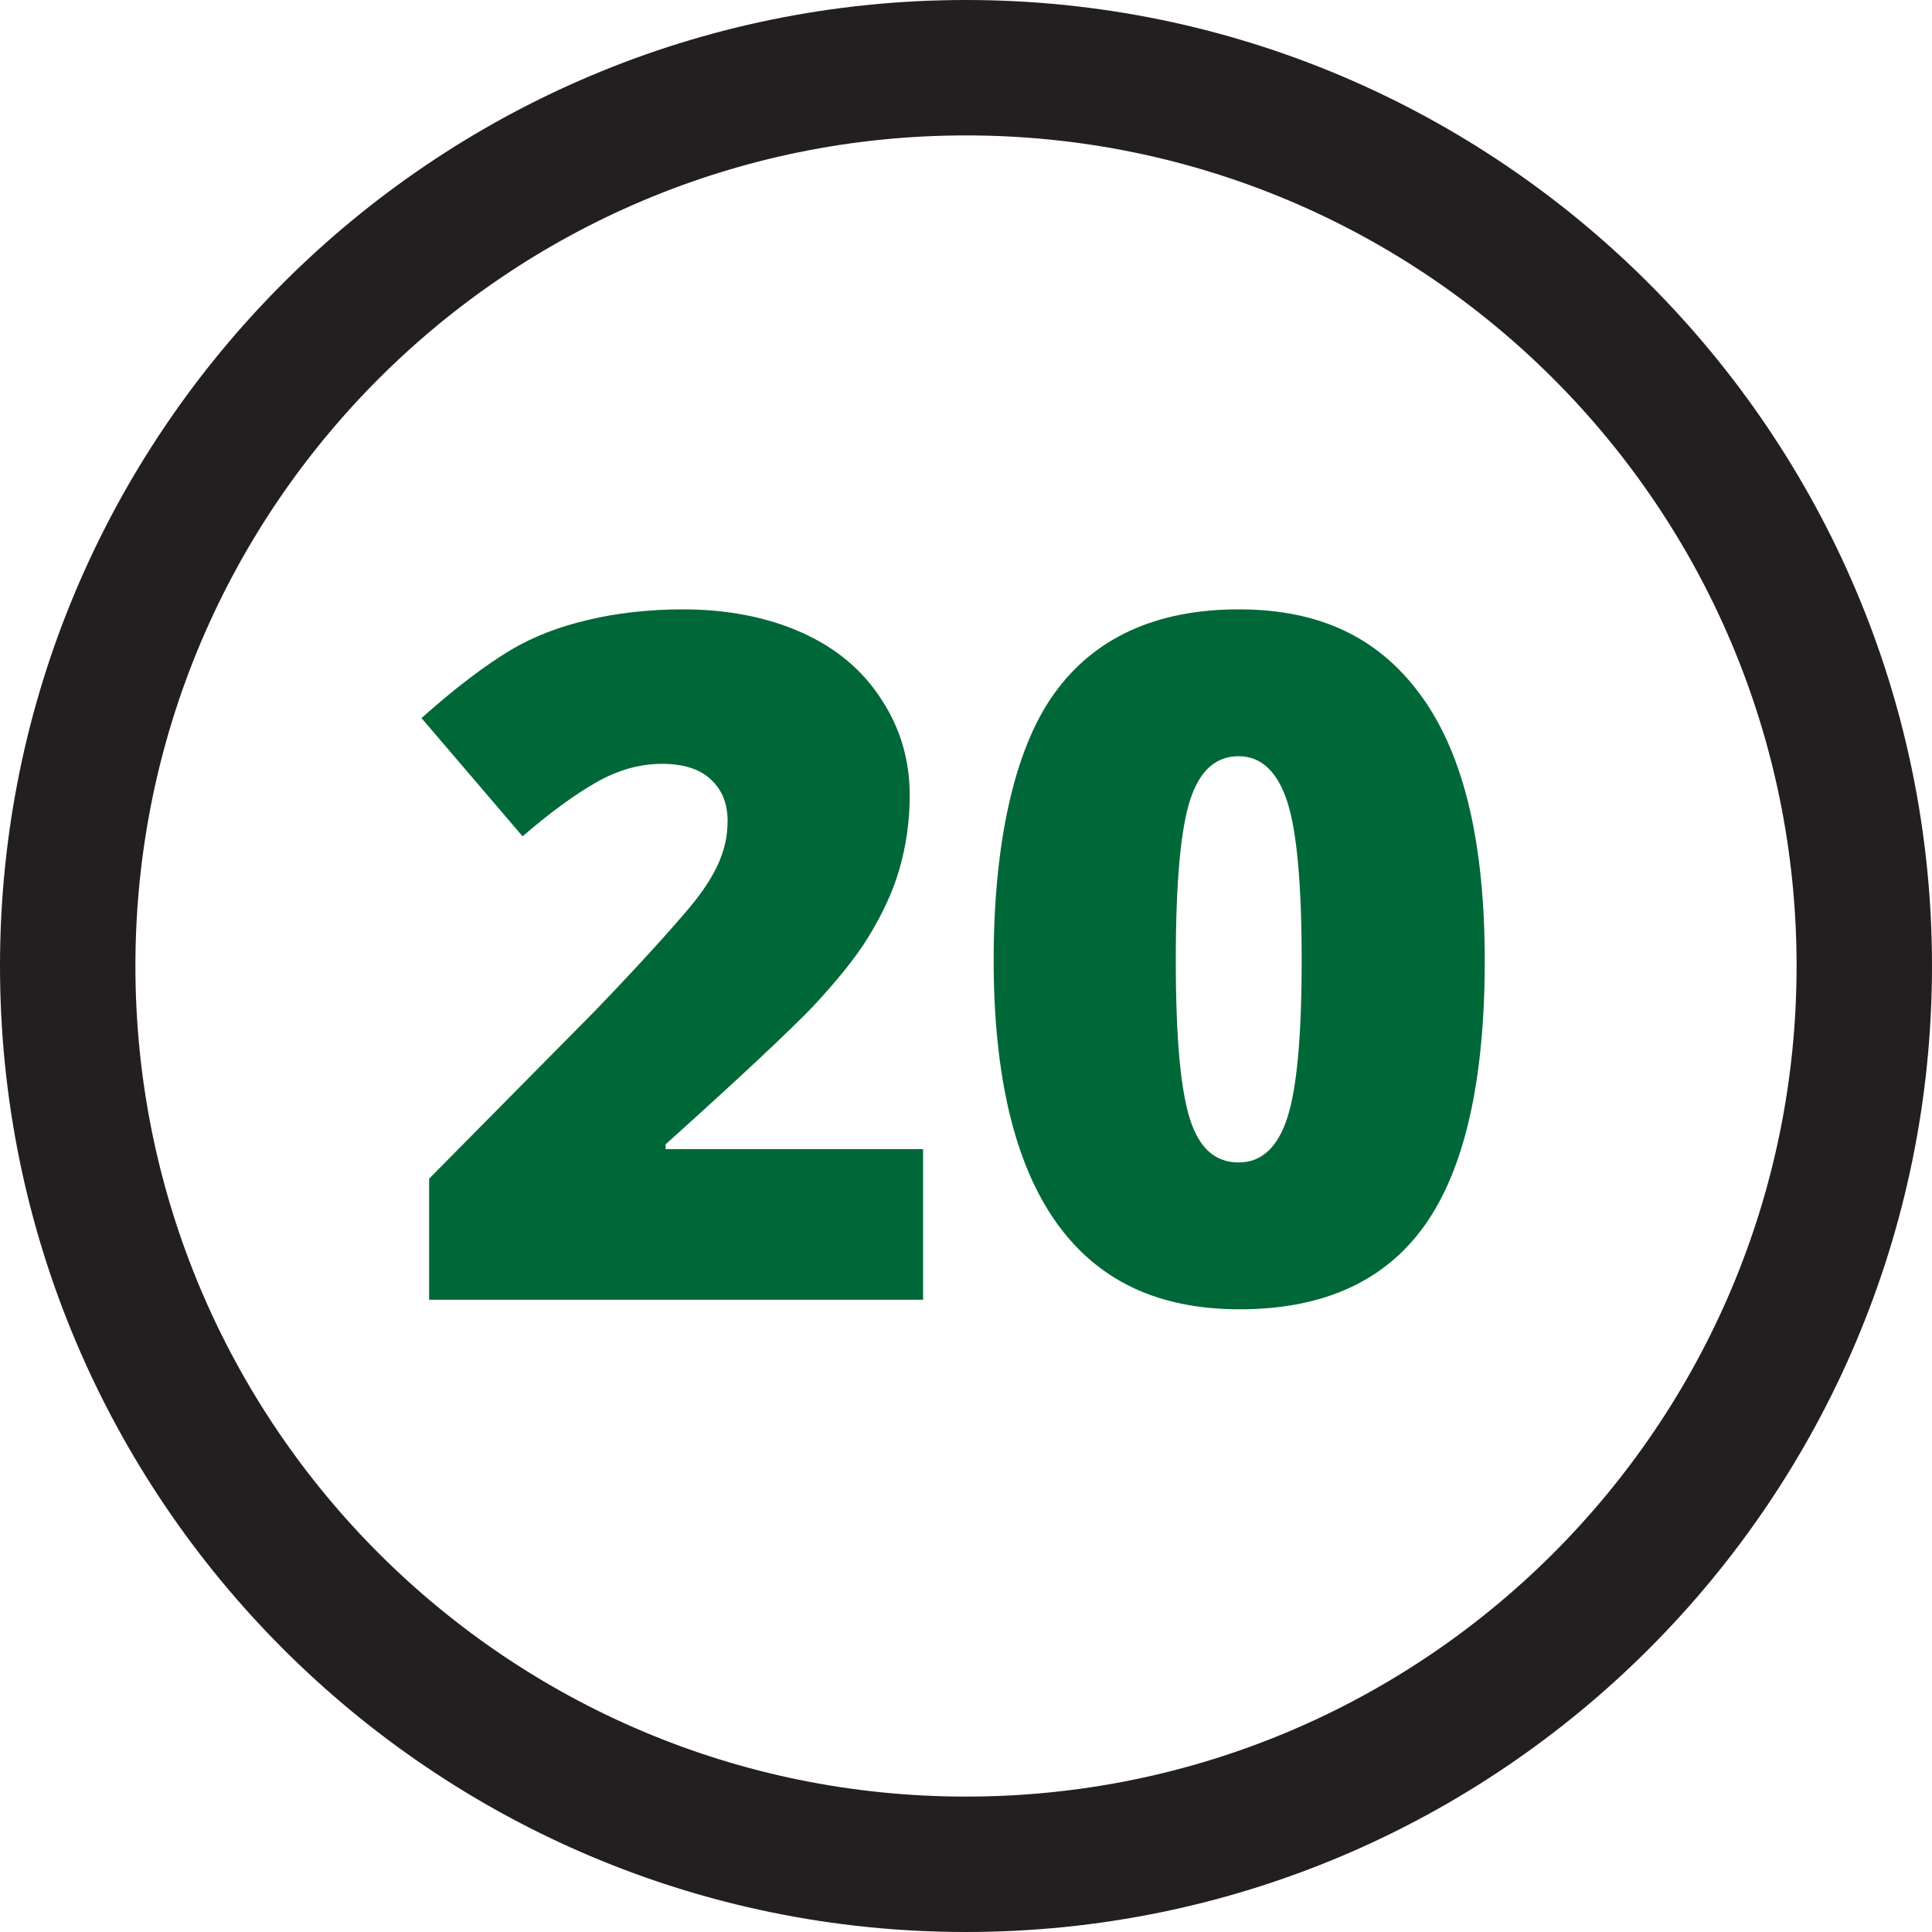 <?xml version="1.0" encoding="UTF-8"?> <svg xmlns="http://www.w3.org/2000/svg" id="Layer_2" data-name="Layer 2" viewBox="0 0 20.26 20.26"><defs><style> .cls-1 { fill: #231f20; } .cls-2 { fill: #006838; } </style></defs><g id="Layer_1-2" data-name="Layer 1"><g><path class="cls-1" d="M10.13,1.42c4.81,0,8.71,3.9,8.71,8.71s-3.9,8.71-8.71,8.71S1.42,14.94,1.42,10.13,5.32,1.42,10.13,1.42M10.13,0C4.54,0,0,4.54,0,10.13s4.54,10.13,10.13,10.13,10.13-4.54,10.13-10.13S15.71,0,10.13,0h0Z"></path><g><path class="cls-2" d="M9.68,13.63h-5.18v-1.27l1.74-1.76c.5-.52.82-.88.98-1.07s.26-.35.32-.49c.06-.14.09-.28.09-.43,0-.19-.06-.33-.18-.44s-.29-.16-.51-.16-.45.06-.68.19c-.23.13-.49.32-.78.57l-1.06-1.24c.37-.33.68-.56.93-.71s.52-.25.82-.32c.29-.07.63-.11.99-.11.46,0,.88.08,1.24.24.36.16.64.39.84.7.2.3.3.64.3,1.01,0,.28-.04.54-.11.78-.07.24-.18.47-.32.7s-.34.47-.58.73c-.24.25-.76.74-1.55,1.45v.05h2.7v1.59Z"></path><path class="cls-2" d="M15.57,10.07c0,1.26-.21,2.19-.63,2.78s-1.07.88-1.94.88-1.5-.31-1.93-.92-.65-1.53-.65-2.74.21-2.2.63-2.79,1.07-.89,1.94-.89,1.49.31,1.93.93c.44.62.65,1.54.65,2.76ZM12.33,10.07c0,.81.05,1.36.15,1.67s.27.45.51.45.41-.16.51-.47c.1-.31.15-.86.15-1.65s-.05-1.35-.15-1.66-.27-.48-.51-.48-.41.15-.51.46-.15.87-.15,1.68Z"></path></g></g></g></svg> 
